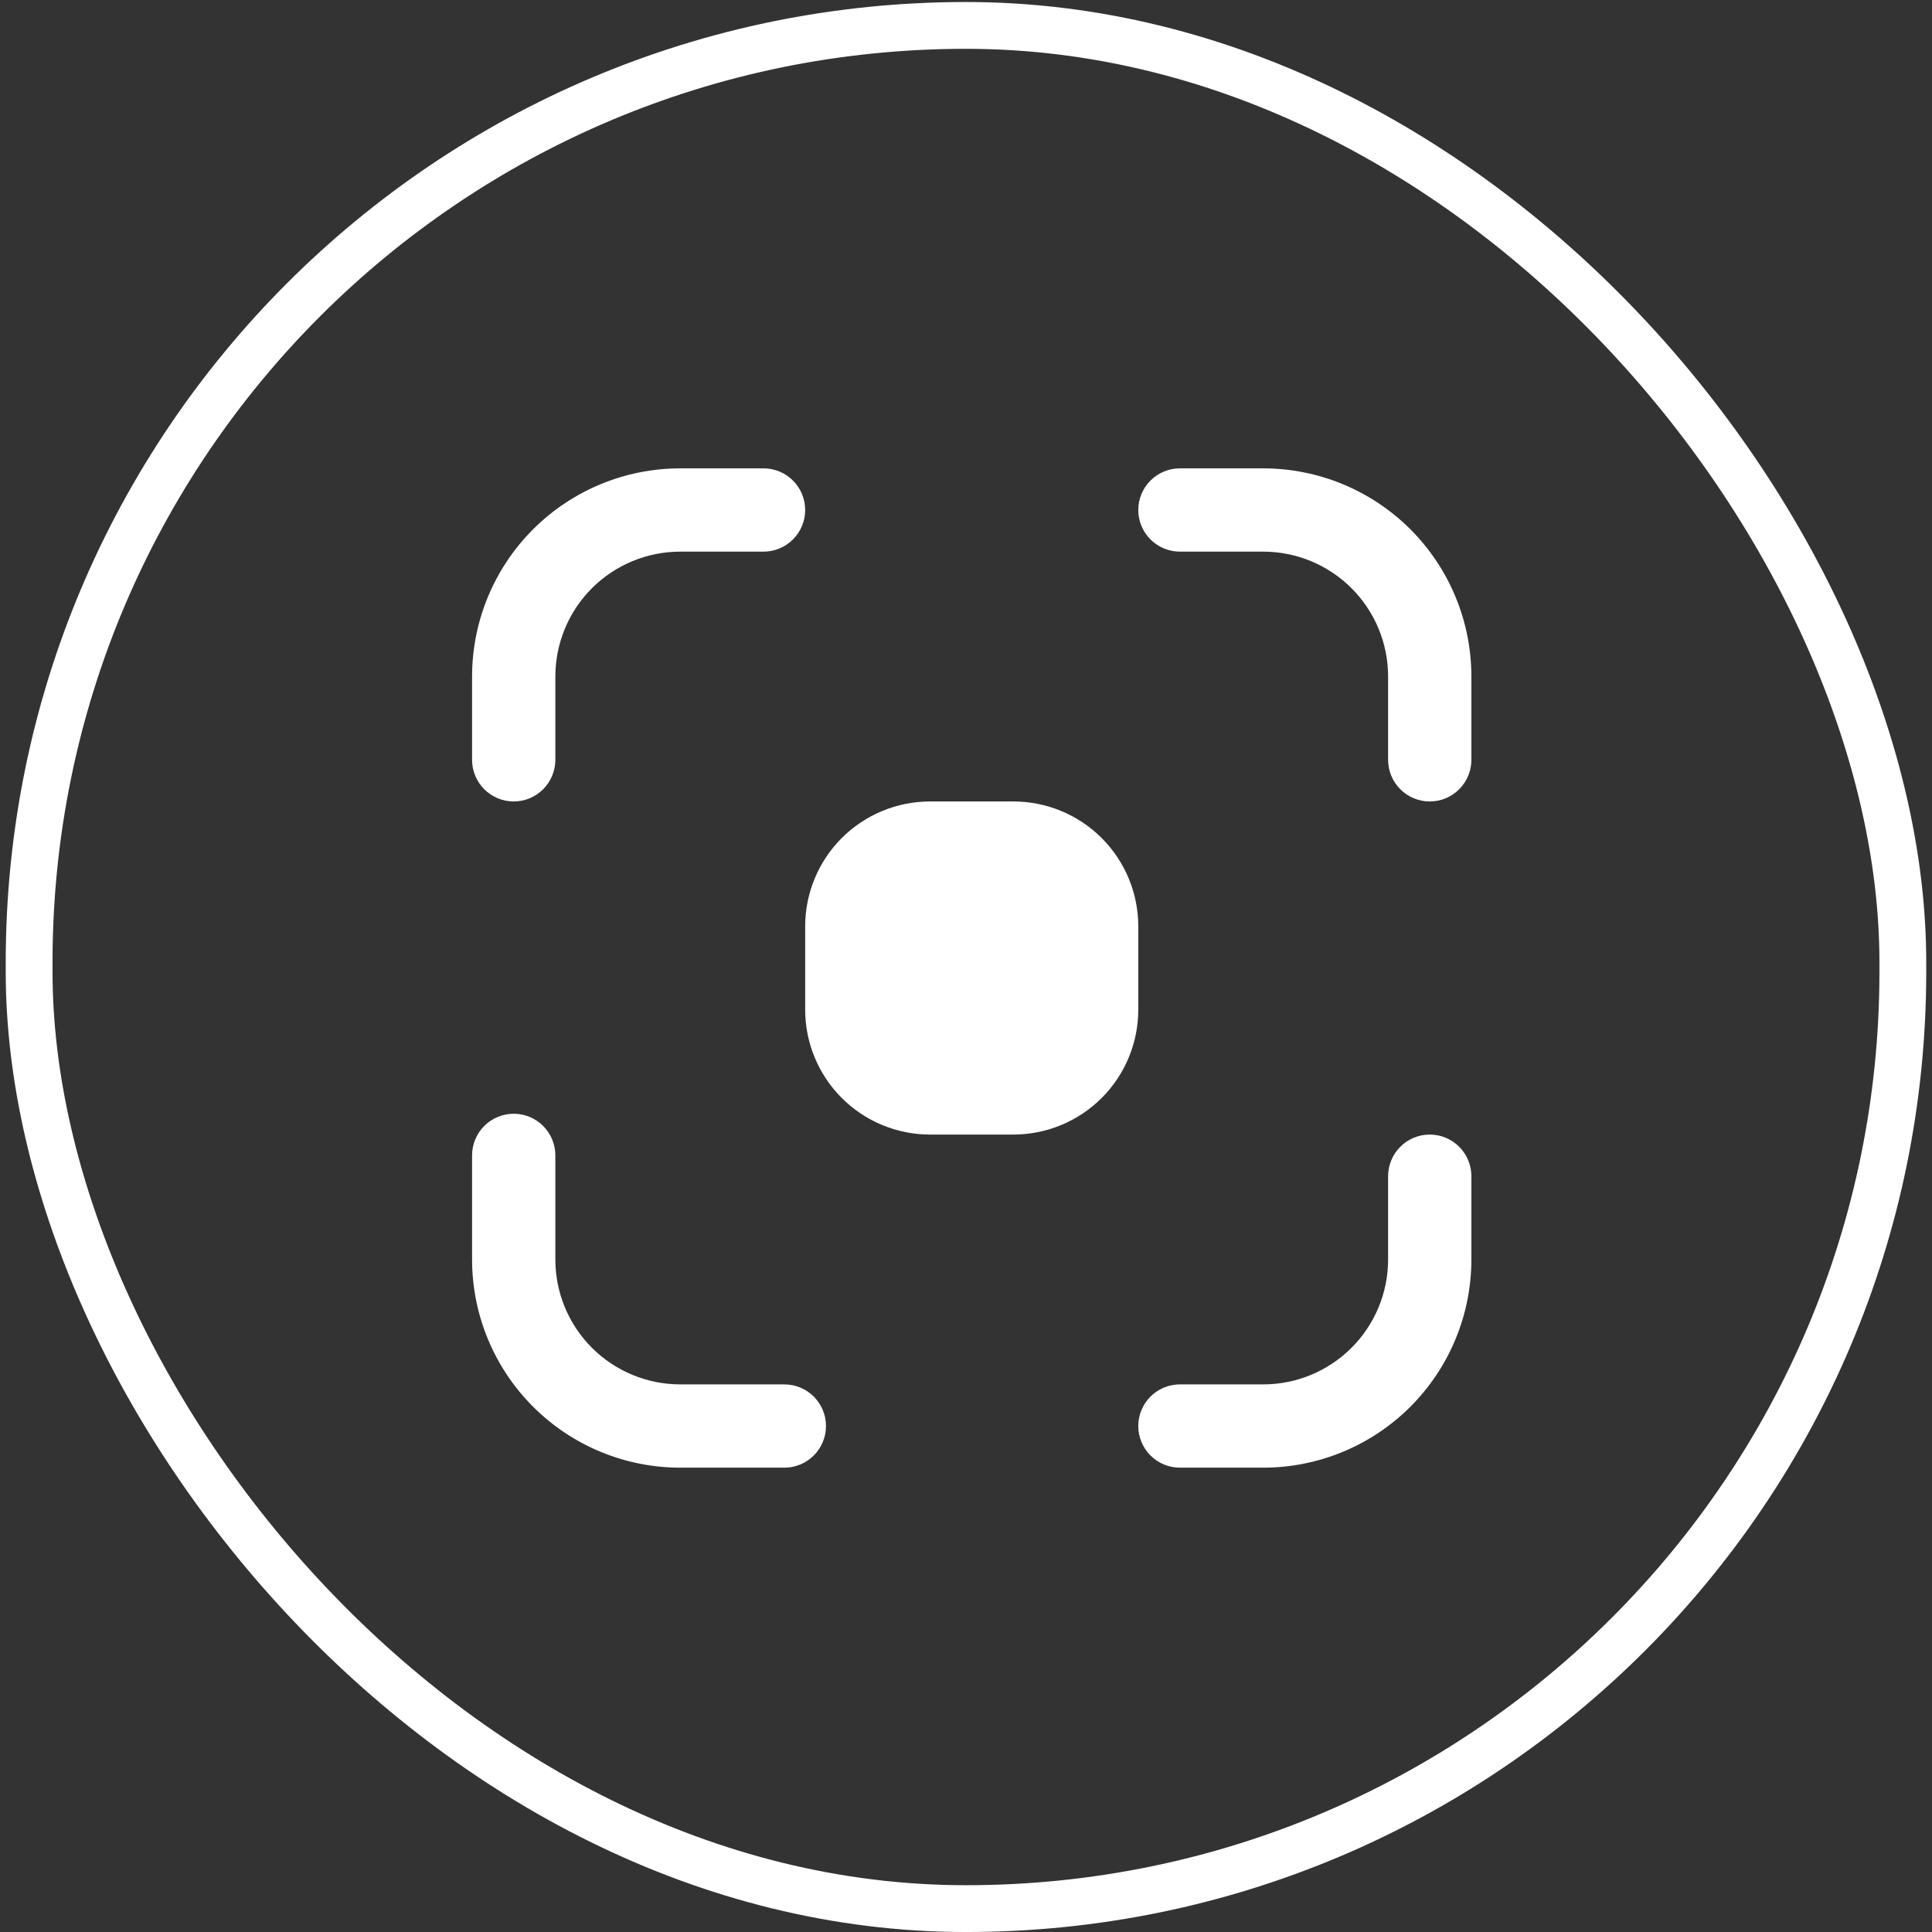 <svg width="116" height="116" viewBox="0 0 116 116" fill="none" xmlns="http://www.w3.org/2000/svg">
<rect x="0" y="0" width="116" height="116" fill="#333333" stroke="none"/>
<path d="M40.844 33.121C38.855 33.121 36.947 33.911 35.54 35.317C34.134 36.724 33.344 38.632 33.344 40.621V45.621C33.344 46.284 33.08 46.919 32.611 47.388C32.143 47.857 31.507 48.121 30.844 48.121C30.181 48.121 29.545 47.857 29.076 47.388C28.607 46.919 28.344 46.284 28.344 45.621V40.621C28.344 37.305 29.661 34.126 32.005 31.782C34.349 29.438 37.529 28.121 40.844 28.121H45.844C46.507 28.121 47.143 28.384 47.611 28.853C48.08 29.322 48.344 29.958 48.344 30.621C48.344 31.284 48.08 31.919 47.611 32.388C47.143 32.857 46.507 33.121 45.844 33.121H40.844ZM55.844 48.121C53.855 48.121 51.947 48.911 50.54 50.317C49.134 51.724 48.344 53.632 48.344 55.621V60.621C48.344 62.61 49.134 64.517 50.54 65.924C51.947 67.33 53.855 68.121 55.844 68.121H60.844C62.833 68.121 64.74 67.33 66.147 65.924C67.554 64.517 68.344 62.61 68.344 60.621V55.621C68.344 53.632 67.554 51.724 66.147 50.317C64.74 48.911 62.833 48.121 60.844 48.121H55.844ZM75.844 33.121C77.833 33.121 79.74 33.911 81.147 35.317C82.554 36.724 83.344 38.632 83.344 40.621V45.621C83.344 46.284 83.607 46.919 84.076 47.388C84.545 47.857 85.181 48.121 85.844 48.121C86.507 48.121 87.143 47.857 87.612 47.388C88.08 46.919 88.344 46.284 88.344 45.621V40.621C88.344 37.305 87.027 34.126 84.683 31.782C82.338 29.438 79.159 28.121 75.844 28.121H70.844C70.181 28.121 69.545 28.384 69.076 28.853C68.607 29.322 68.344 29.958 68.344 30.621C68.344 31.284 68.607 31.919 69.076 32.388C69.545 32.857 70.181 33.121 70.844 33.121H75.844ZM75.844 83.121C77.833 83.121 79.74 82.33 81.147 80.924C82.554 79.517 83.344 77.61 83.344 75.621V70.621C83.344 69.958 83.607 69.322 84.076 68.853C84.545 68.384 85.181 68.121 85.844 68.121C86.507 68.121 87.143 68.384 87.612 68.853C88.08 69.322 88.344 69.958 88.344 70.621V75.621C88.344 78.936 87.027 82.115 84.683 84.459C82.338 86.804 79.159 88.121 75.844 88.121H70.844C70.181 88.121 69.545 87.857 69.076 87.388C68.607 86.919 68.344 86.284 68.344 85.621C68.344 84.958 68.607 84.322 69.076 83.853C69.545 83.384 70.181 83.121 70.844 83.121H75.844ZM40.844 83.121C38.855 83.121 36.947 82.33 35.54 80.924C34.134 79.517 33.344 77.61 33.344 75.621V69.371C33.344 68.708 33.08 68.072 32.611 67.603C32.143 67.134 31.507 66.871 30.844 66.871C30.181 66.871 29.545 67.134 29.076 67.603C28.607 68.072 28.344 68.708 28.344 69.371V75.621C28.344 78.936 29.661 82.115 32.005 84.459C34.349 86.804 37.529 88.121 40.844 88.121H47.094C47.757 88.121 48.393 87.857 48.861 87.388C49.33 86.919 49.594 86.284 49.594 85.621C49.594 84.958 49.33 84.322 48.861 83.853C48.393 83.384 47.757 83.121 47.094 83.121H40.844Z" fill="white"/>
<rect x="1.749" y="1.526" width="112.5" height="113.07" rx="56.25" stroke="white" stroke-width="2.81"/>
</svg>
